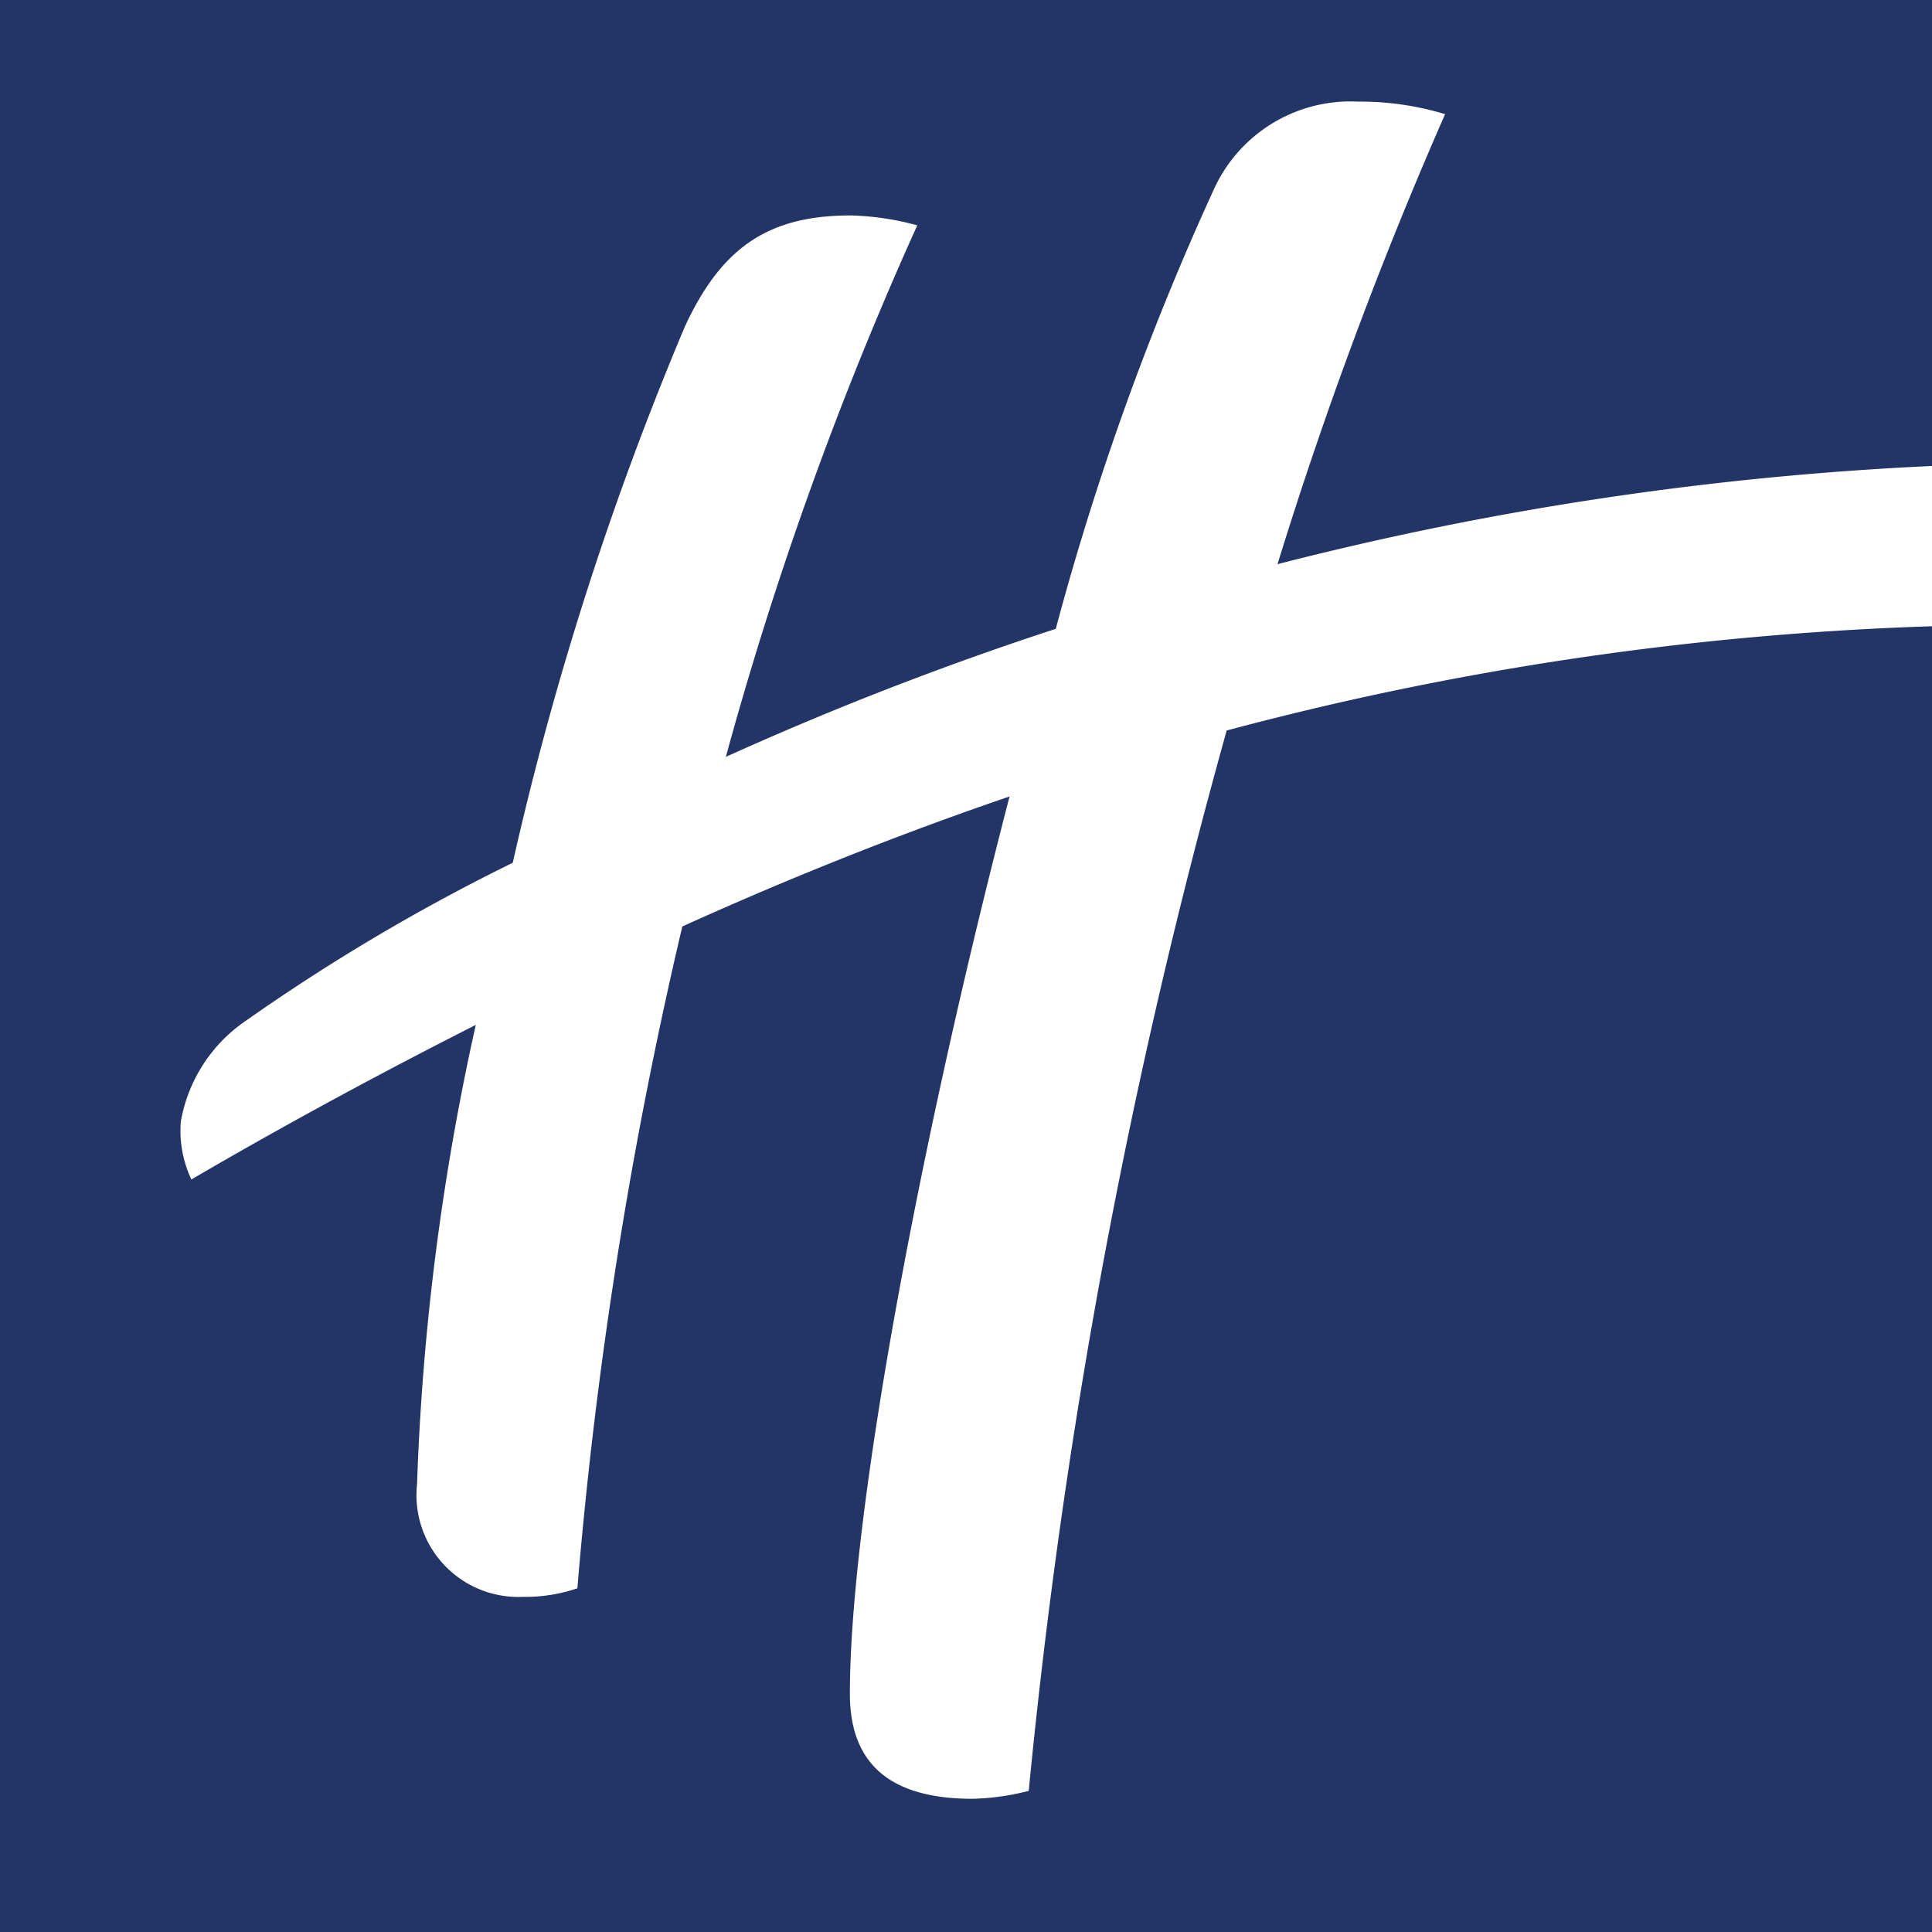 <svg xmlns="http://www.w3.org/2000/svg" xmlns:xlink="http://www.w3.org/1999/xlink" width="60" height="60" viewBox="0 0 60 60">
  <rect x="0" y="0" width="60" height="60" fill="#808080" stroke="none"/>
  <defs>
    <clipPath id="clip-path">
      <rect id="Rectangle_3705" data-name="Rectangle 3705" width="60" height="60" transform="translate(1263 4680)" fill="#fff" stroke="#707070" stroke-width="1"/>
    </clipPath>
  </defs>
  <g id="Mask_Group_67" data-name="Mask Group 67" transform="translate(-1263 -4680)" clip-path="url(#clip-path)">
    <g id="Holiday_Inn_Express_Blue_Logo" transform="translate(1263 4680)">
      <path id="Path_19287" data-name="Path 19287" d="M60.023,0H0V60.043H60.023Zm61.826,60.043H61.805V0h60.023V60.043Z" fill="#233567"/>
      <path id="Path_19288" data-name="Path 19288" d="M81.741,31.692a96.951,96.951,0,0,0-21.927,3.238,190.725,190.725,0,0,0-6.148,32.931,7.721,7.721,0,0,1-1.742.246c-2.418,0-3.812-.963-3.812-3.258,0-5.574,2.193-17.234,4.959-27.87Q48.031,38.7,42.908,41.016A140.181,140.181,0,0,0,39.649,61.57a5.019,5.019,0,0,1-1.7.266,3.163,3.163,0,0,1-3.279-3.5,77.392,77.392,0,0,1,1.824-14.263c-2.91,1.475-5.84,3.053-8.832,4.8a3.532,3.532,0,0,1-.328-1.8,4.783,4.783,0,0,1,2.029-3.135,61.265,61.265,0,0,1,8.279-4.9,98.881,98.881,0,0,1,5.349-16.66c1.148-2.48,2.623-3.443,5.144-3.443a8.64,8.64,0,0,1,2.07.307A111.455,111.455,0,0,0,44.26,35.749a101.286,101.286,0,0,1,10.246-3.976,86.288,86.288,0,0,1,4.9-13.628A4.66,4.66,0,0,1,63.892,15.4a9.112,9.112,0,0,1,2.705.389,130.7,130.7,0,0,0-5.205,13.976A100.218,100.218,0,0,1,81.8,26.712v4.98Zm8.586,5.717h6.967a1.213,1.213,0,0,1-.1.389,1.358,1.358,0,0,1-1.516.943h-3.73l-.779,3.668h4.078a1.213,1.213,0,0,1-.1.389,1.31,1.31,0,0,1-1.475.922H90.9l-.881,4.3h5.431a1.086,1.086,0,0,1-.1.389,1.358,1.358,0,0,1-1.516.943H89.487c-1.721,0-1.291-1.639-1.209-1.947ZM136.6,41.548a5.216,5.216,0,0,1,2.172.512l.246-1.23a6.14,6.14,0,0,0-2.336-.492c-2.172,0-3.75,1.107-3.75,2.726,0,1.291.984,1.885,2.049,2.377,1.209.553,1.742.861,1.742,1.516,0,.758-.738,1.332-2.008,1.332a4.608,4.608,0,0,1-2.623-.758l-.287,1.291a5.493,5.493,0,0,0,2.807.7c2.213,0,3.832-1.025,3.832-2.828,0-1.23-.861-1.824-2.234-2.459-.943-.43-1.537-.8-1.537-1.393C134.632,42.122,135.411,41.548,136.6,41.548Zm-7.152,2.664c-.943-.43-1.537-.8-1.537-1.393,0-.7.758-1.291,1.967-1.291a5.374,5.374,0,0,1,2.172.512l.246-1.23a6.14,6.14,0,0,0-2.336-.492c-2.172,0-3.75,1.107-3.75,2.726,0,1.291.984,1.885,2.049,2.377,1.209.553,1.742.861,1.742,1.516,0,.758-.717,1.332-2.008,1.332a4.608,4.608,0,0,1-2.623-.758l-.287,1.291a5.493,5.493,0,0,0,2.807.7c2.213,0,3.832-1.025,3.832-2.828C131.681,45.442,130.821,44.868,129.448,44.212Zm-6.783-2.623a1.014,1.014,0,0,1,1.127,1.086c0,1.271-1.025,2.07-2.807,2.07a7.039,7.039,0,0,1-1.475-.184c.41-1.373,1.619-2.971,3.156-2.971Zm-1.578,4.344c2.664,0,4.385-1.5,4.385-3.3,0-1.557-1.312-2.3-2.746-2.3-3.012,0-5.287,3.074-5.287,5.943a3.107,3.107,0,0,0,3.422,3.2,6.427,6.427,0,0,0,3.135-.84l.266-1.353a6.114,6.114,0,0,1-2.951.922,1.87,1.87,0,0,1-2.07-2.008,4.03,4.03,0,0,1,.041-.533,5.913,5.913,0,0,0,1.8.266ZM118.238,41.9l.328-1.475a2.628,2.628,0,0,0-.615-.082,2.757,2.757,0,0,0-2.439,1.537V40.524h-1.332a7.908,7.908,0,0,1-.1,1.291l-1.066,4.959-.164.758c-.061.307-.471,1.844,1.148,1.844h.225l.389-1.824.43-2.049a6.326,6.326,0,0,1,1.209-3.115,1.864,1.864,0,0,1,1.414-.553A3.494,3.494,0,0,1,118.238,41.9Zm-11.291,6.414a3.369,3.369,0,0,1-1-.143l.41-1.906.922-4.385a4.414,4.414,0,0,1,1.5-.287c1.291,0,1.885.635,1.885,1.926C110.636,45.954,109.16,48.311,106.947,48.311Zm2.193-7.951a14.6,14.6,0,0,0-3.422.451l-.594,2.848-.553,2.6-1.025,4.857c-.061.287-.471,1.844,1.148,1.844h.225l.758-3.627a5.975,5.975,0,0,0,1.353.184c3.3,0,5.431-2.91,5.431-6.086.021-2.09-1.353-3.074-3.32-3.074ZM102.357,47.7l-1.189-2.766,3.709-4.426h-1.639l-2.562,3.217L99.324,40.5H97.459l1.865,4.324-3.853,4.508h1.66l2.726-3.279.779,1.844a3.243,3.243,0,0,0,.676,1.127,1.817,1.817,0,0,0,1.291.471,2.579,2.579,0,0,0,.553-.082l-.7-1.619C102.377,47.778,102.357,47.737,102.357,47.7Zm-8.4-22.234L93.3,28.618c-1.107.225-1.947.41-2.725.615L90.7,28.6l.656-3.156H89.9l-.922,4.385c-.2.1-.43.2-.7.328a1.124,1.124,0,0,0-.574.656.631.631,0,0,0,.02.43c.369-.143.7-.266,1.045-.389l-.369,1.7c-.061.246-.369,1.5.943,1.5h.2l.758-3.627c.82-.225,1.66-.41,2.726-.615l-.021.061-.553,2.664c-.061.246-.389,1.5.943,1.5h.225l1.8-8.607H93.975v.041Zm32.522.041L125,32.614c-.061.246-.369,1.5.943,1.5h.2l1.8-8.607Zm4.857,3.012a2.262,2.262,0,0,0-1.68.738l-.143-.635H128.4a11.357,11.357,0,0,1-.266,2.029l-.7,3.32h1.475l.512-2.418c.143-.676.389-1.947,1.414-1.947.492,0,.758.328.615,1.086l-.389,1.865c-.061.246-.389,1.5.943,1.5h.2l.738-3.463c.287-1.434-.492-2.07-1.619-2.07Zm-10.554,5.492a2.167,2.167,0,0,1-.594,1.086,1.539,1.539,0,0,1-1.066.41c-.492,0-.922-.246-.922-.676,0-.553.553-.7,1.353-.779A2.636,2.636,0,0,0,120.9,33.6Zm.656-2.93c-.143.676-.369,1.947-1.414,1.947-.922,0-.615-1.025-.574-1.271l.656-3.094h-1.455l-.656,3.053a5.651,5.651,0,0,0-.143.922,1.365,1.365,0,0,0,.369.963c-.861.225-1.25.656-1.25,1.291,0,.943.922,1.475,2.131,1.475a3.185,3.185,0,0,0,2.4-.943,4.3,4.3,0,0,0,.881-2.09l1-4.672h-1.455Zm15.841-2.562a2.262,2.262,0,0,0-1.68.738l-.143-.635h-1.127a9.7,9.7,0,0,1-.266,2.029l-.7,3.32h1.455l.512-2.418c.143-.676.389-1.947,1.414-1.947.512,0,.779.328.615,1.086l-.389,1.865c-.061.246-.389,1.5.943,1.5h.184l.738-3.463c.328-1.434-.451-2.07-1.557-2.07Zm-22.05,3.279a2.206,2.206,0,0,1-.41.963,1.036,1.036,0,0,1-.82.369c-.492,0-.758-.328-.758-.963,0-1.127.82-2.664,2.111-2.664a.691.691,0,0,1,.348.1Zm.164-3.258a3.625,3.625,0,0,0-3.627,3.648,1.721,1.721,0,0,0,1.783,1.926,2.053,2.053,0,0,0,1.537-.615.888.888,0,0,0,.922.594h.2l1.066-5A3.452,3.452,0,0,0,115.39,28.536Zm-17.3,4.078a1.19,1.19,0,0,1-.922.512c-.594,0-.82-.41-.82-.984a3.612,3.612,0,0,1,.7-2.111,1.2,1.2,0,0,1,.943-.512c.574,0,.82.41.82.984A4.013,4.013,0,0,1,98.094,32.614Zm.061-4.078a2.972,2.972,0,0,0-1.988.7,3.779,3.779,0,0,0-1.291,2.93,1.876,1.876,0,0,0,2.111,1.947,3.011,3.011,0,0,0,1.988-.7,3.749,3.749,0,0,0,1.291-2.93A1.876,1.876,0,0,0,98.156,28.536Zm5.287,4.078c-.061.246-.369,1.5.943,1.5h.2l1.148-5.472h-1.475Zm-2.848,0c-.041.246-.369,1.5.943,1.5h.2l1.537-7.377H101.8Zm4.9-6.25a1.061,1.061,0,0,0-1,.984.635.635,0,0,0,.656.656,1.064,1.064,0,0,0,1.025-.984A.652.652,0,0,0,105.492,26.364Zm3.976,5.431a2.212,2.212,0,0,1-.43.963.994.994,0,0,1-.8.369c-.492,0-.82-.348-.82-.963,0-1.291.922-2.664,2.07-2.664a1.061,1.061,0,0,1,.43.082Zm1.291-6.045-.615,2.869a2.17,2.17,0,0,0-.553-.061,3.624,3.624,0,0,0-3.627,3.648,1.766,1.766,0,0,0,1.844,1.926,2.056,2.056,0,0,0,1.537-.635.872.872,0,0,0,.922.594h.2l1.783-8.32h-1.5Z" transform="translate(-21.718 -12.244)" fill="#fff"/>
    </g>
  </g>
</svg>
